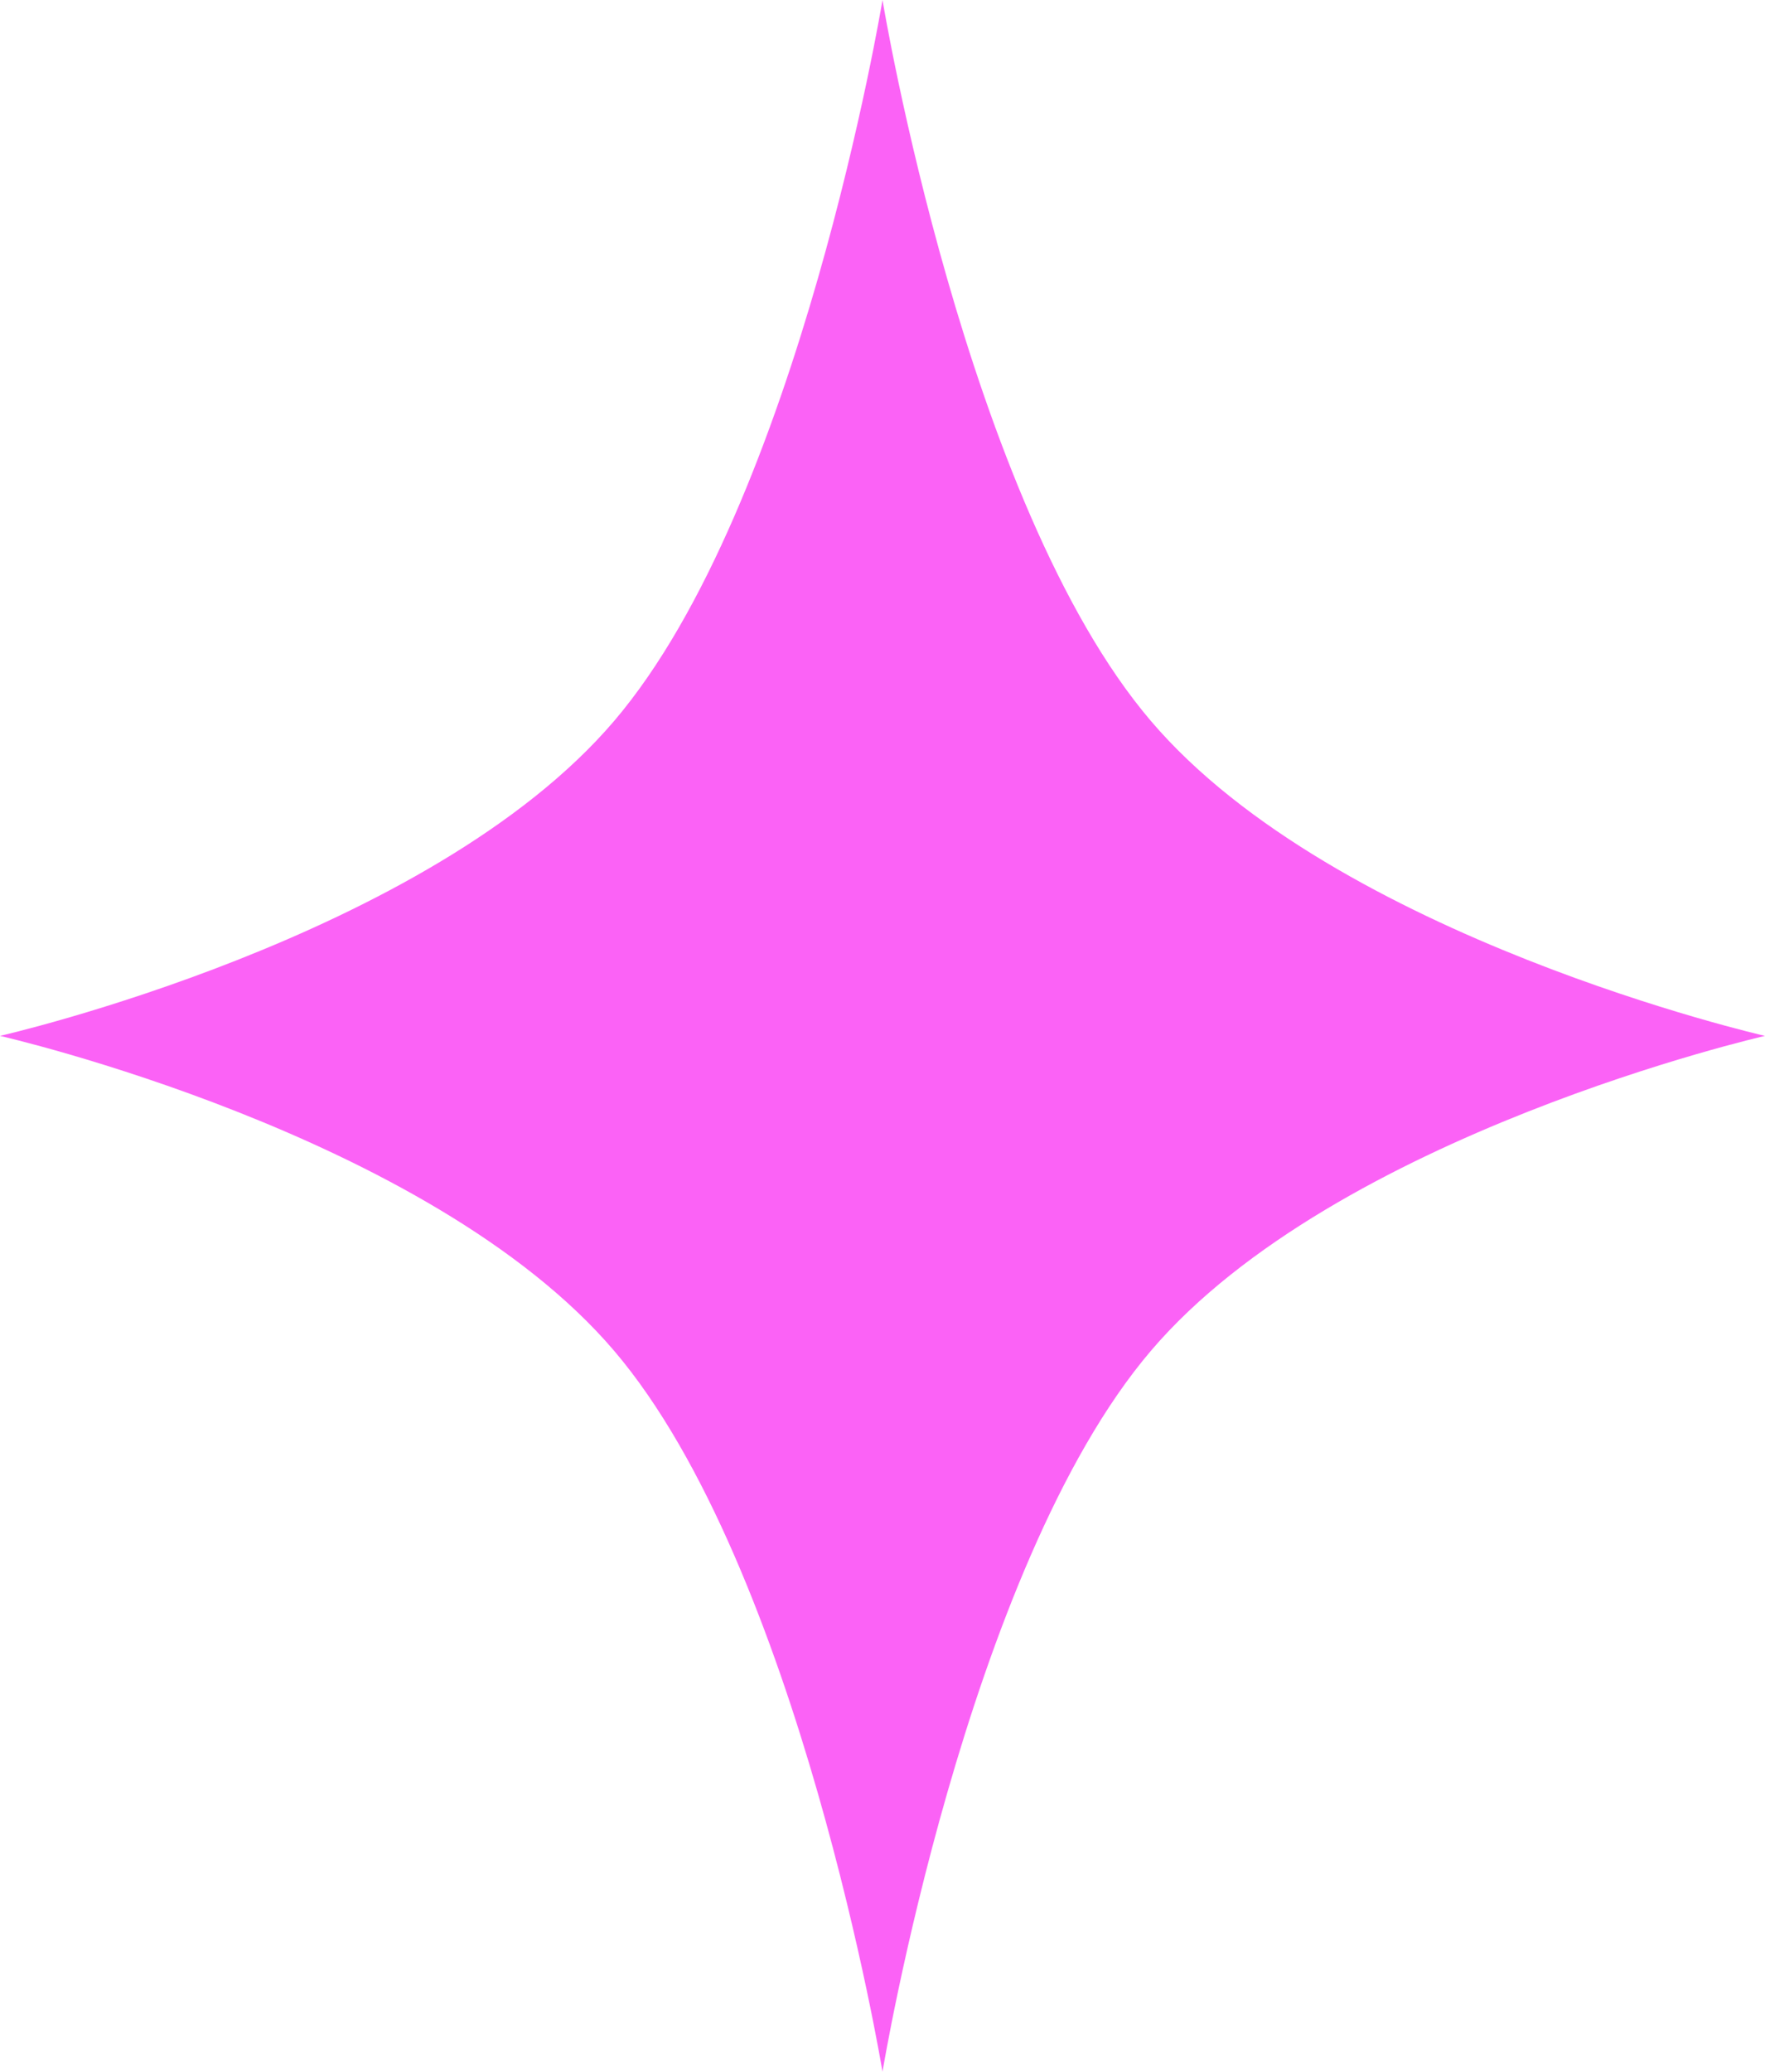 <svg xmlns="http://www.w3.org/2000/svg" fill="none" viewBox="0 0 52 61" height="61" width="52">
<path fill="#FB62F6" d="M26 0C26 0 28.453 14.83 33.906 21.226C39.358 27.623 52 30.5 52 30.5C52 30.5 39.358 33.377 33.906 39.774C28.453 46.17 26 61 26 61C26 61 23.547 46.17 18.095 39.774C12.642 33.377 0 30.5 0 30.5C0 30.5 12.642 27.623 18.095 21.226C23.547 14.83 26 0 26 0Z"></path>
</svg>
